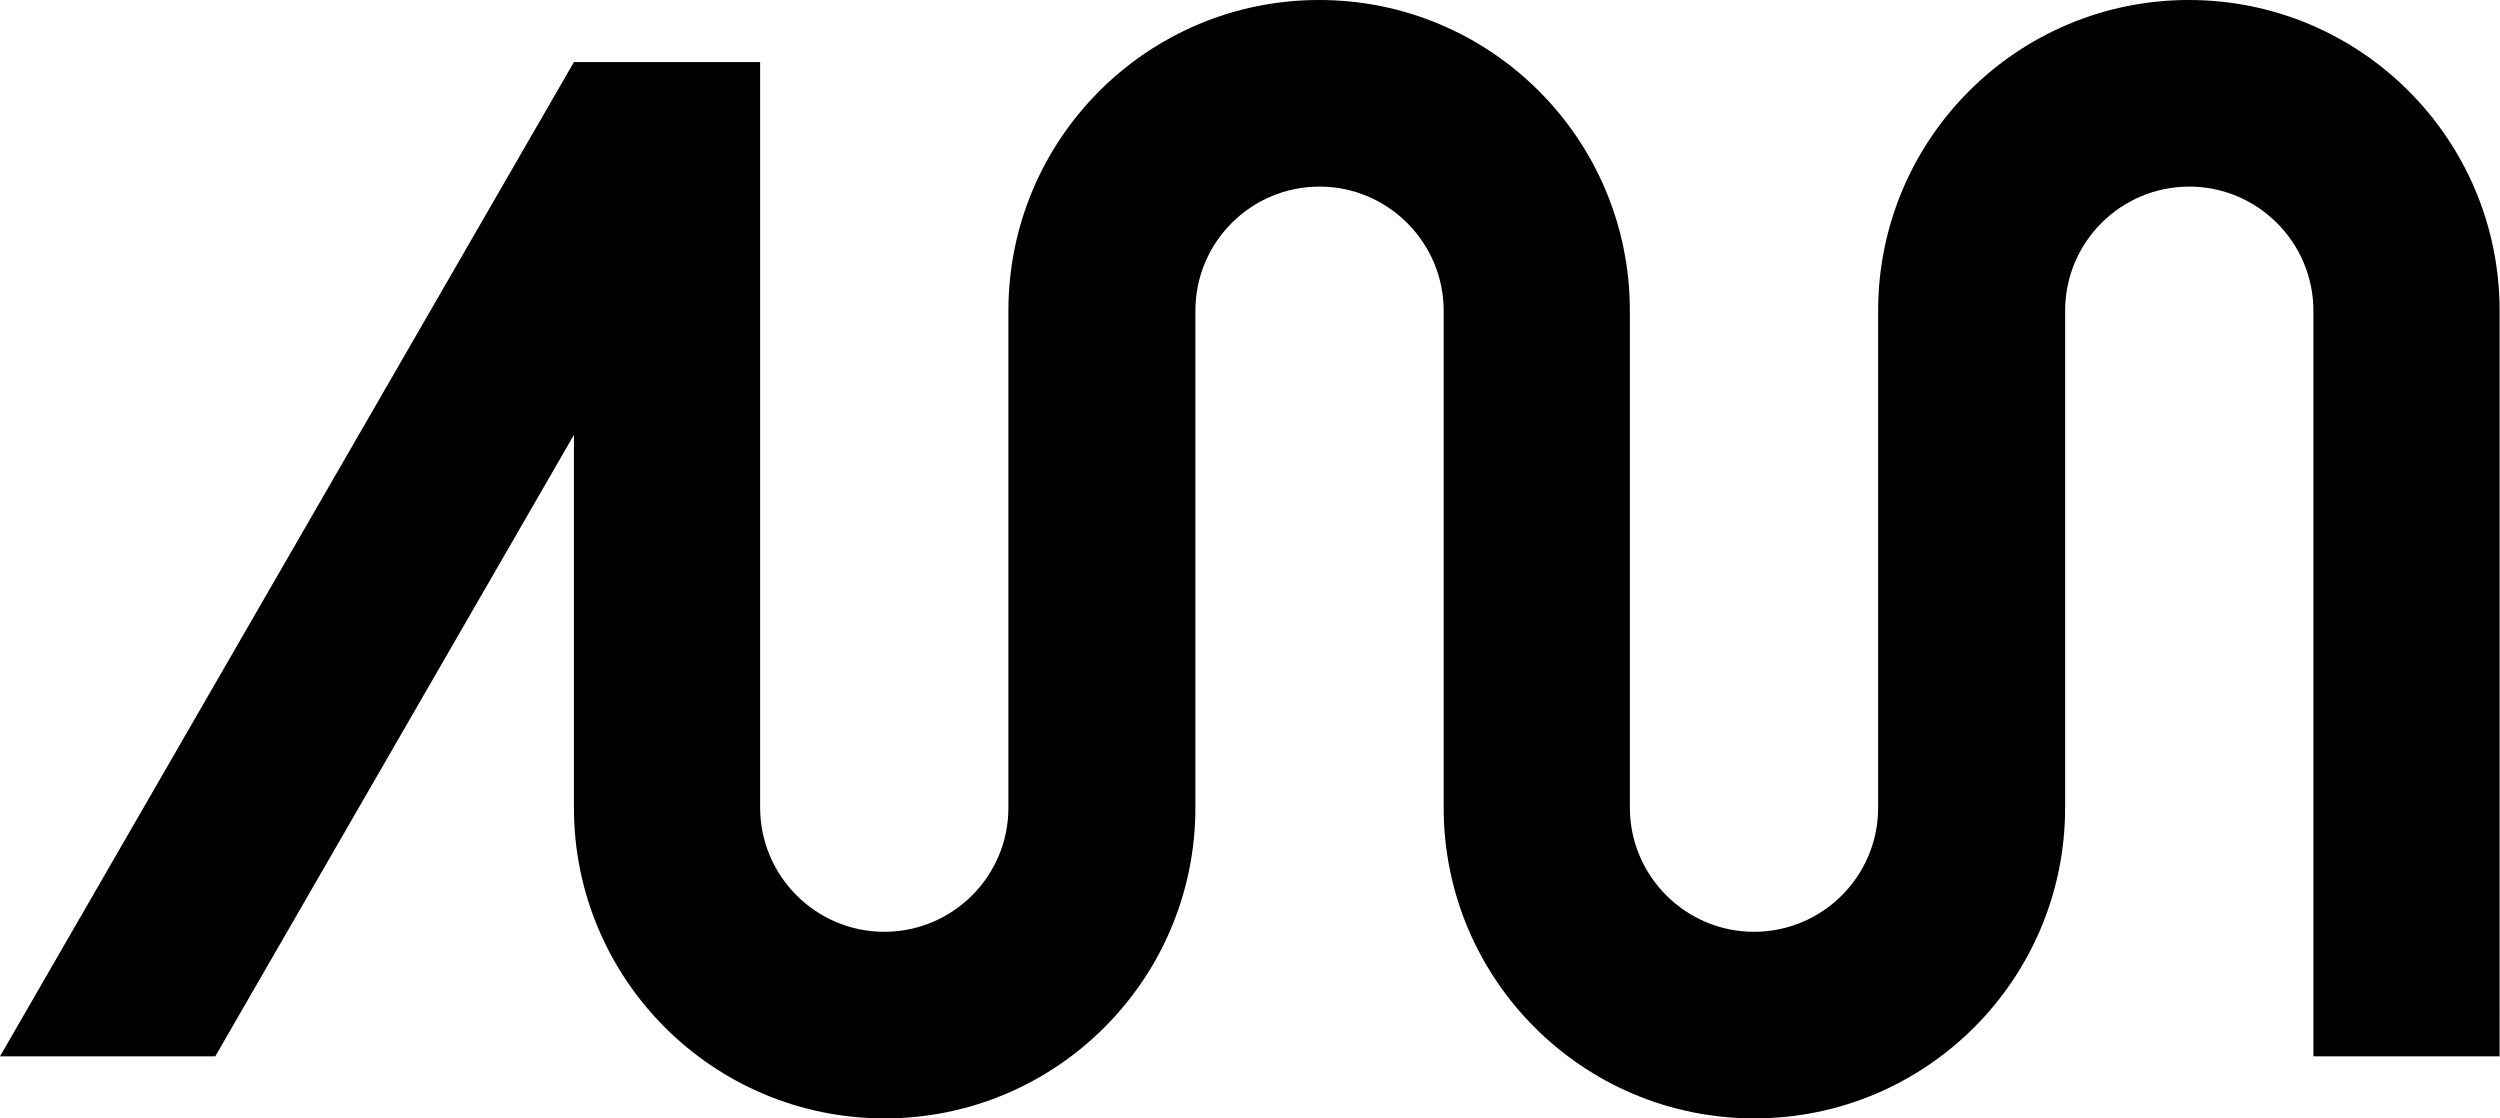 <?xml version="1.0" encoding="UTF-8"?>
<svg id="Layer_2" data-name="Layer 2" xmlns="http://www.w3.org/2000/svg" viewBox="0 0 63.64 28.47">
  <g id="conteudo">
    <path d="m19.35,1.58h-4.74L0,26.89h5.48l9.13-15.82v9.49c0,4.37,3.54,7.91,7.91,7.91s7.91-3.54,7.91-7.91V7.91c0-1.75,1.42-3.16,3.16-3.16s3.16,1.42,3.16,3.16v12.65c0,4.37,3.54,7.91,7.91,7.91s7.91-3.54,7.91-7.91V7.91c0-1.75,1.42-3.16,3.16-3.16s3.16,1.42,3.16,3.16v18.98h4.74V7.91c0-4.37-3.54-7.91-7.91-7.91s-7.91,3.54-7.91,7.91v12.65c0,1.75-1.42,3.16-3.16,3.16s-3.16-1.42-3.16-3.16V7.91c0-4.37-3.54-7.91-7.91-7.91s-7.91,3.54-7.91,7.91v12.65c0,1.75-1.42,3.16-3.16,3.16s-3.16-1.42-3.16-3.16V1.58Z"/>
  </g>
</svg>